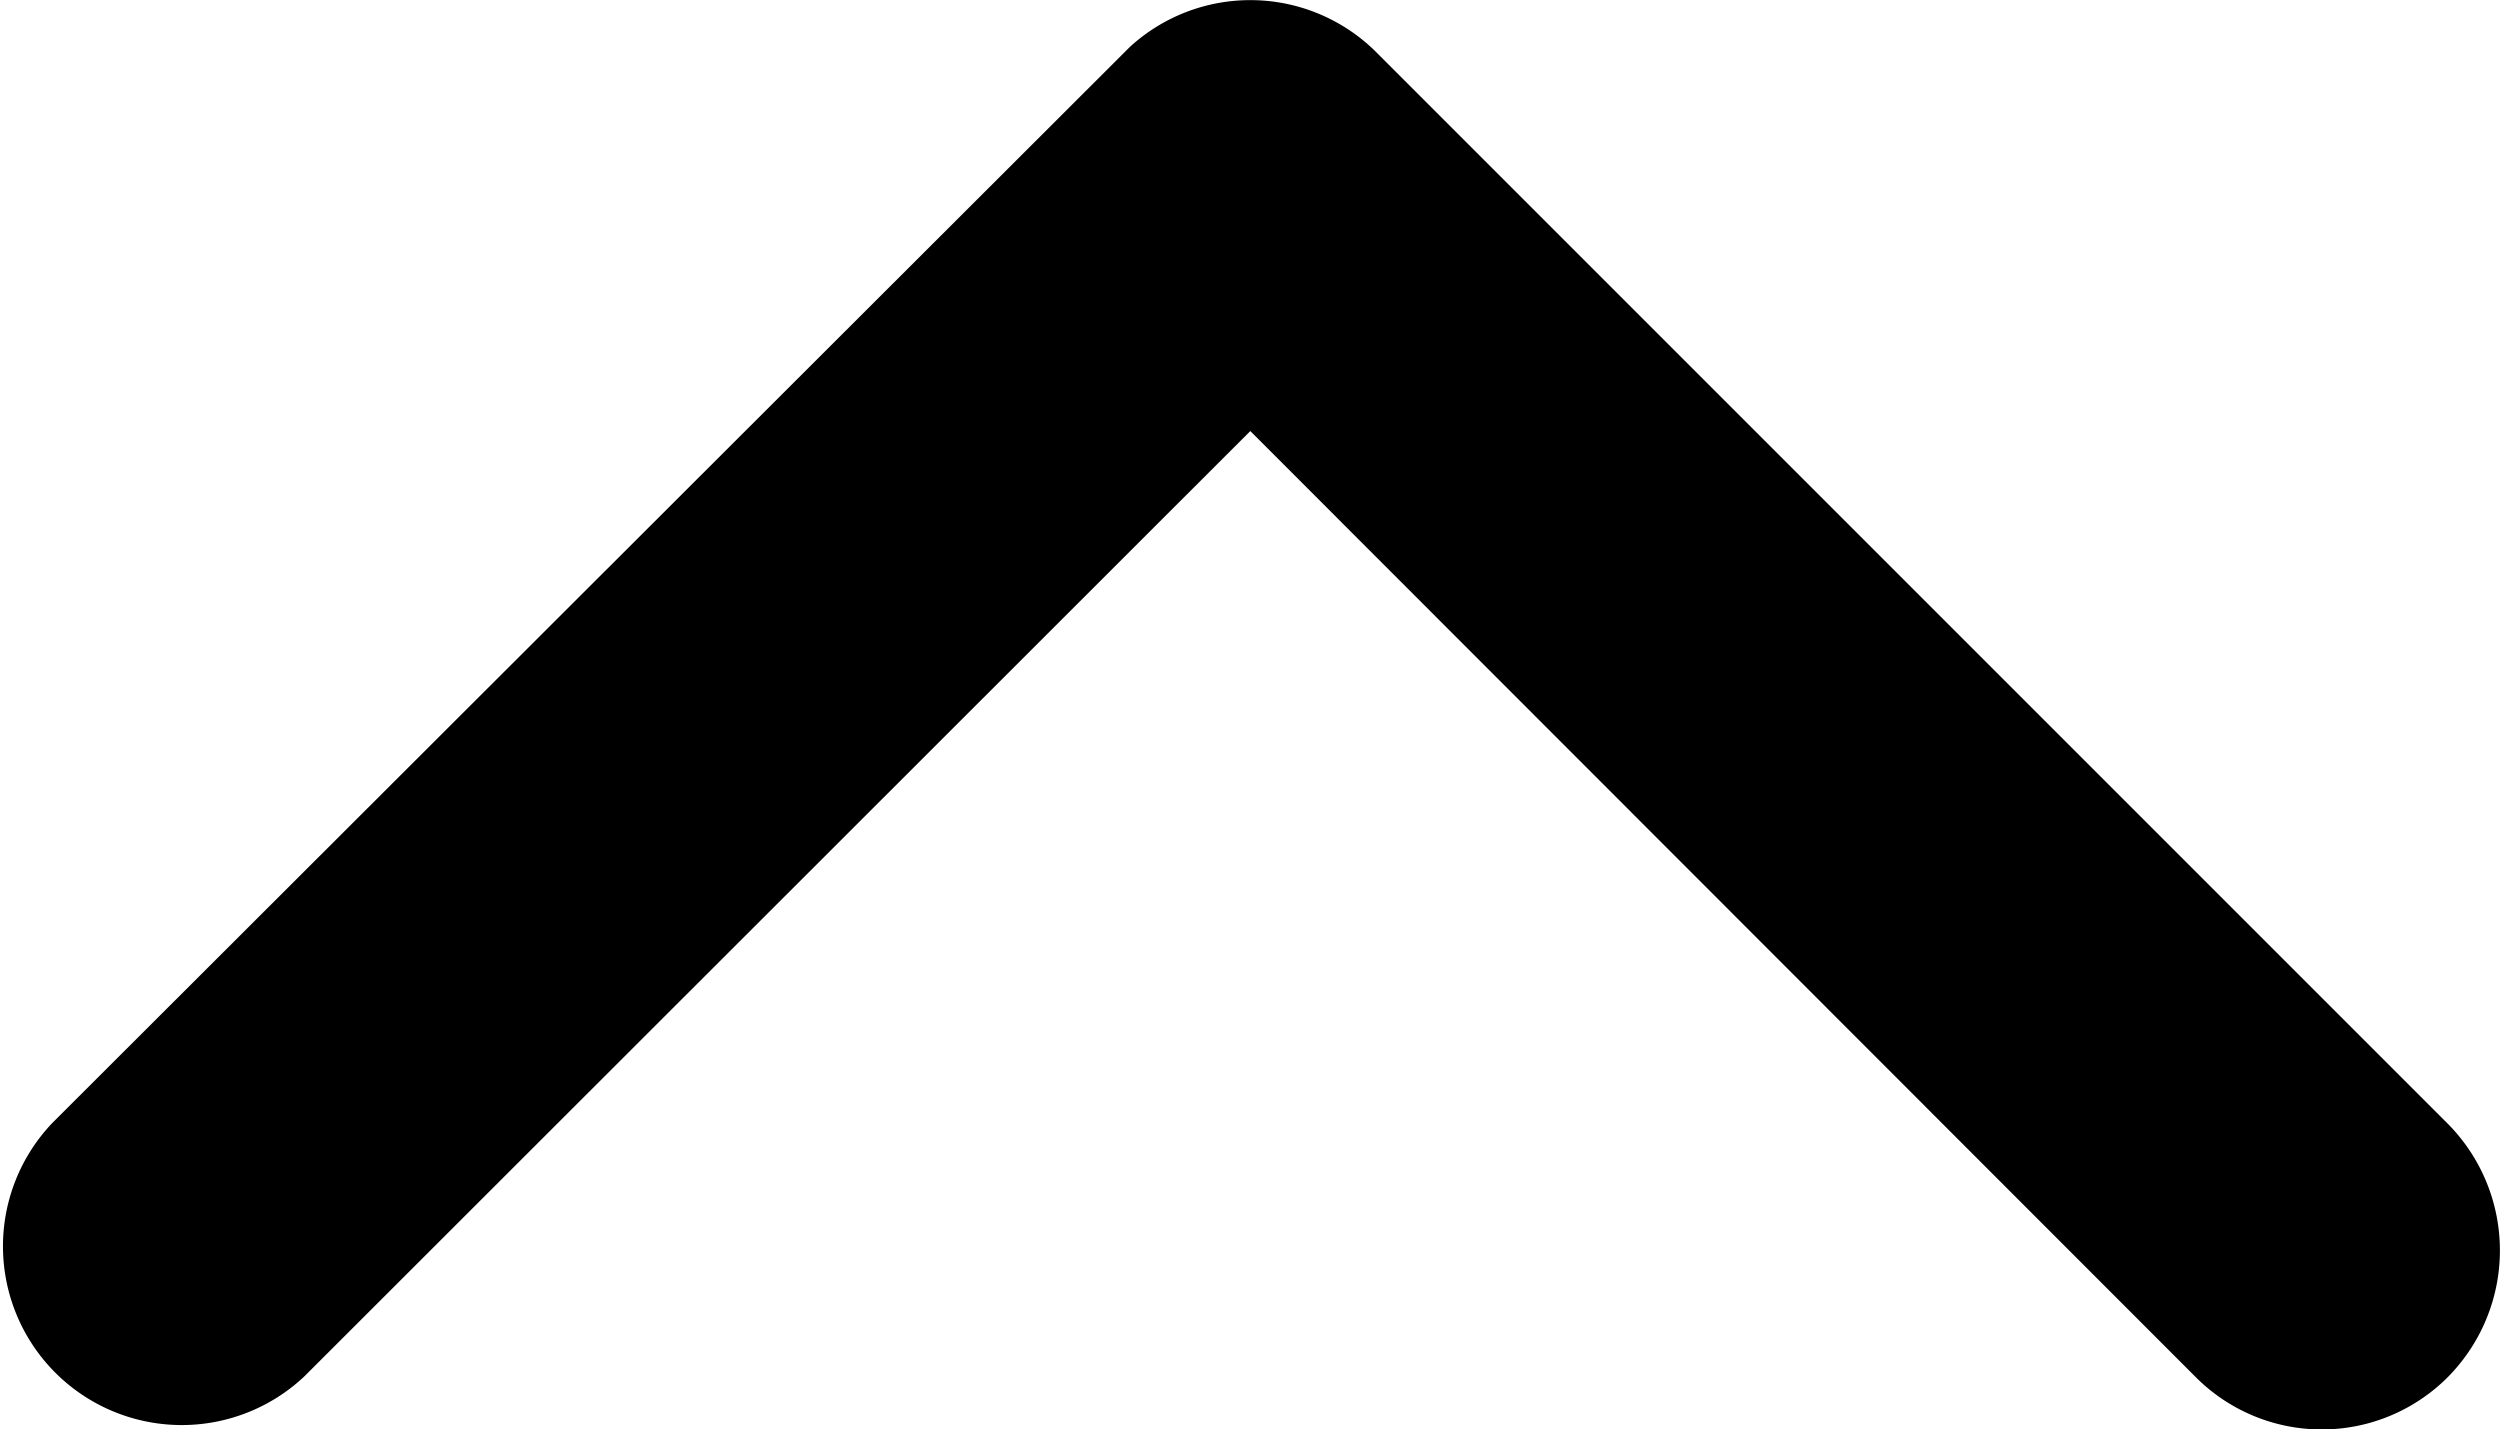 <svg xmlns="http://www.w3.org/2000/svg" width="11.663" height="6.668" viewBox="0 0 11.663 6.668">
  <path id="Icon_ionic-ios-arrow-down" data-name="Icon ionic-ios-arrow-down" d="M12.021,13.257l4.41,4.413a.83.83,0,0,0,1.177,0,.84.84,0,0,0,0-1.181l-5-5a.832.832,0,0,0-1.149-.024L6.431,16.486a.834.834,0,0,0,1.177,1.181Z" transform="translate(-6.188 -11.246)"/>
</svg>
